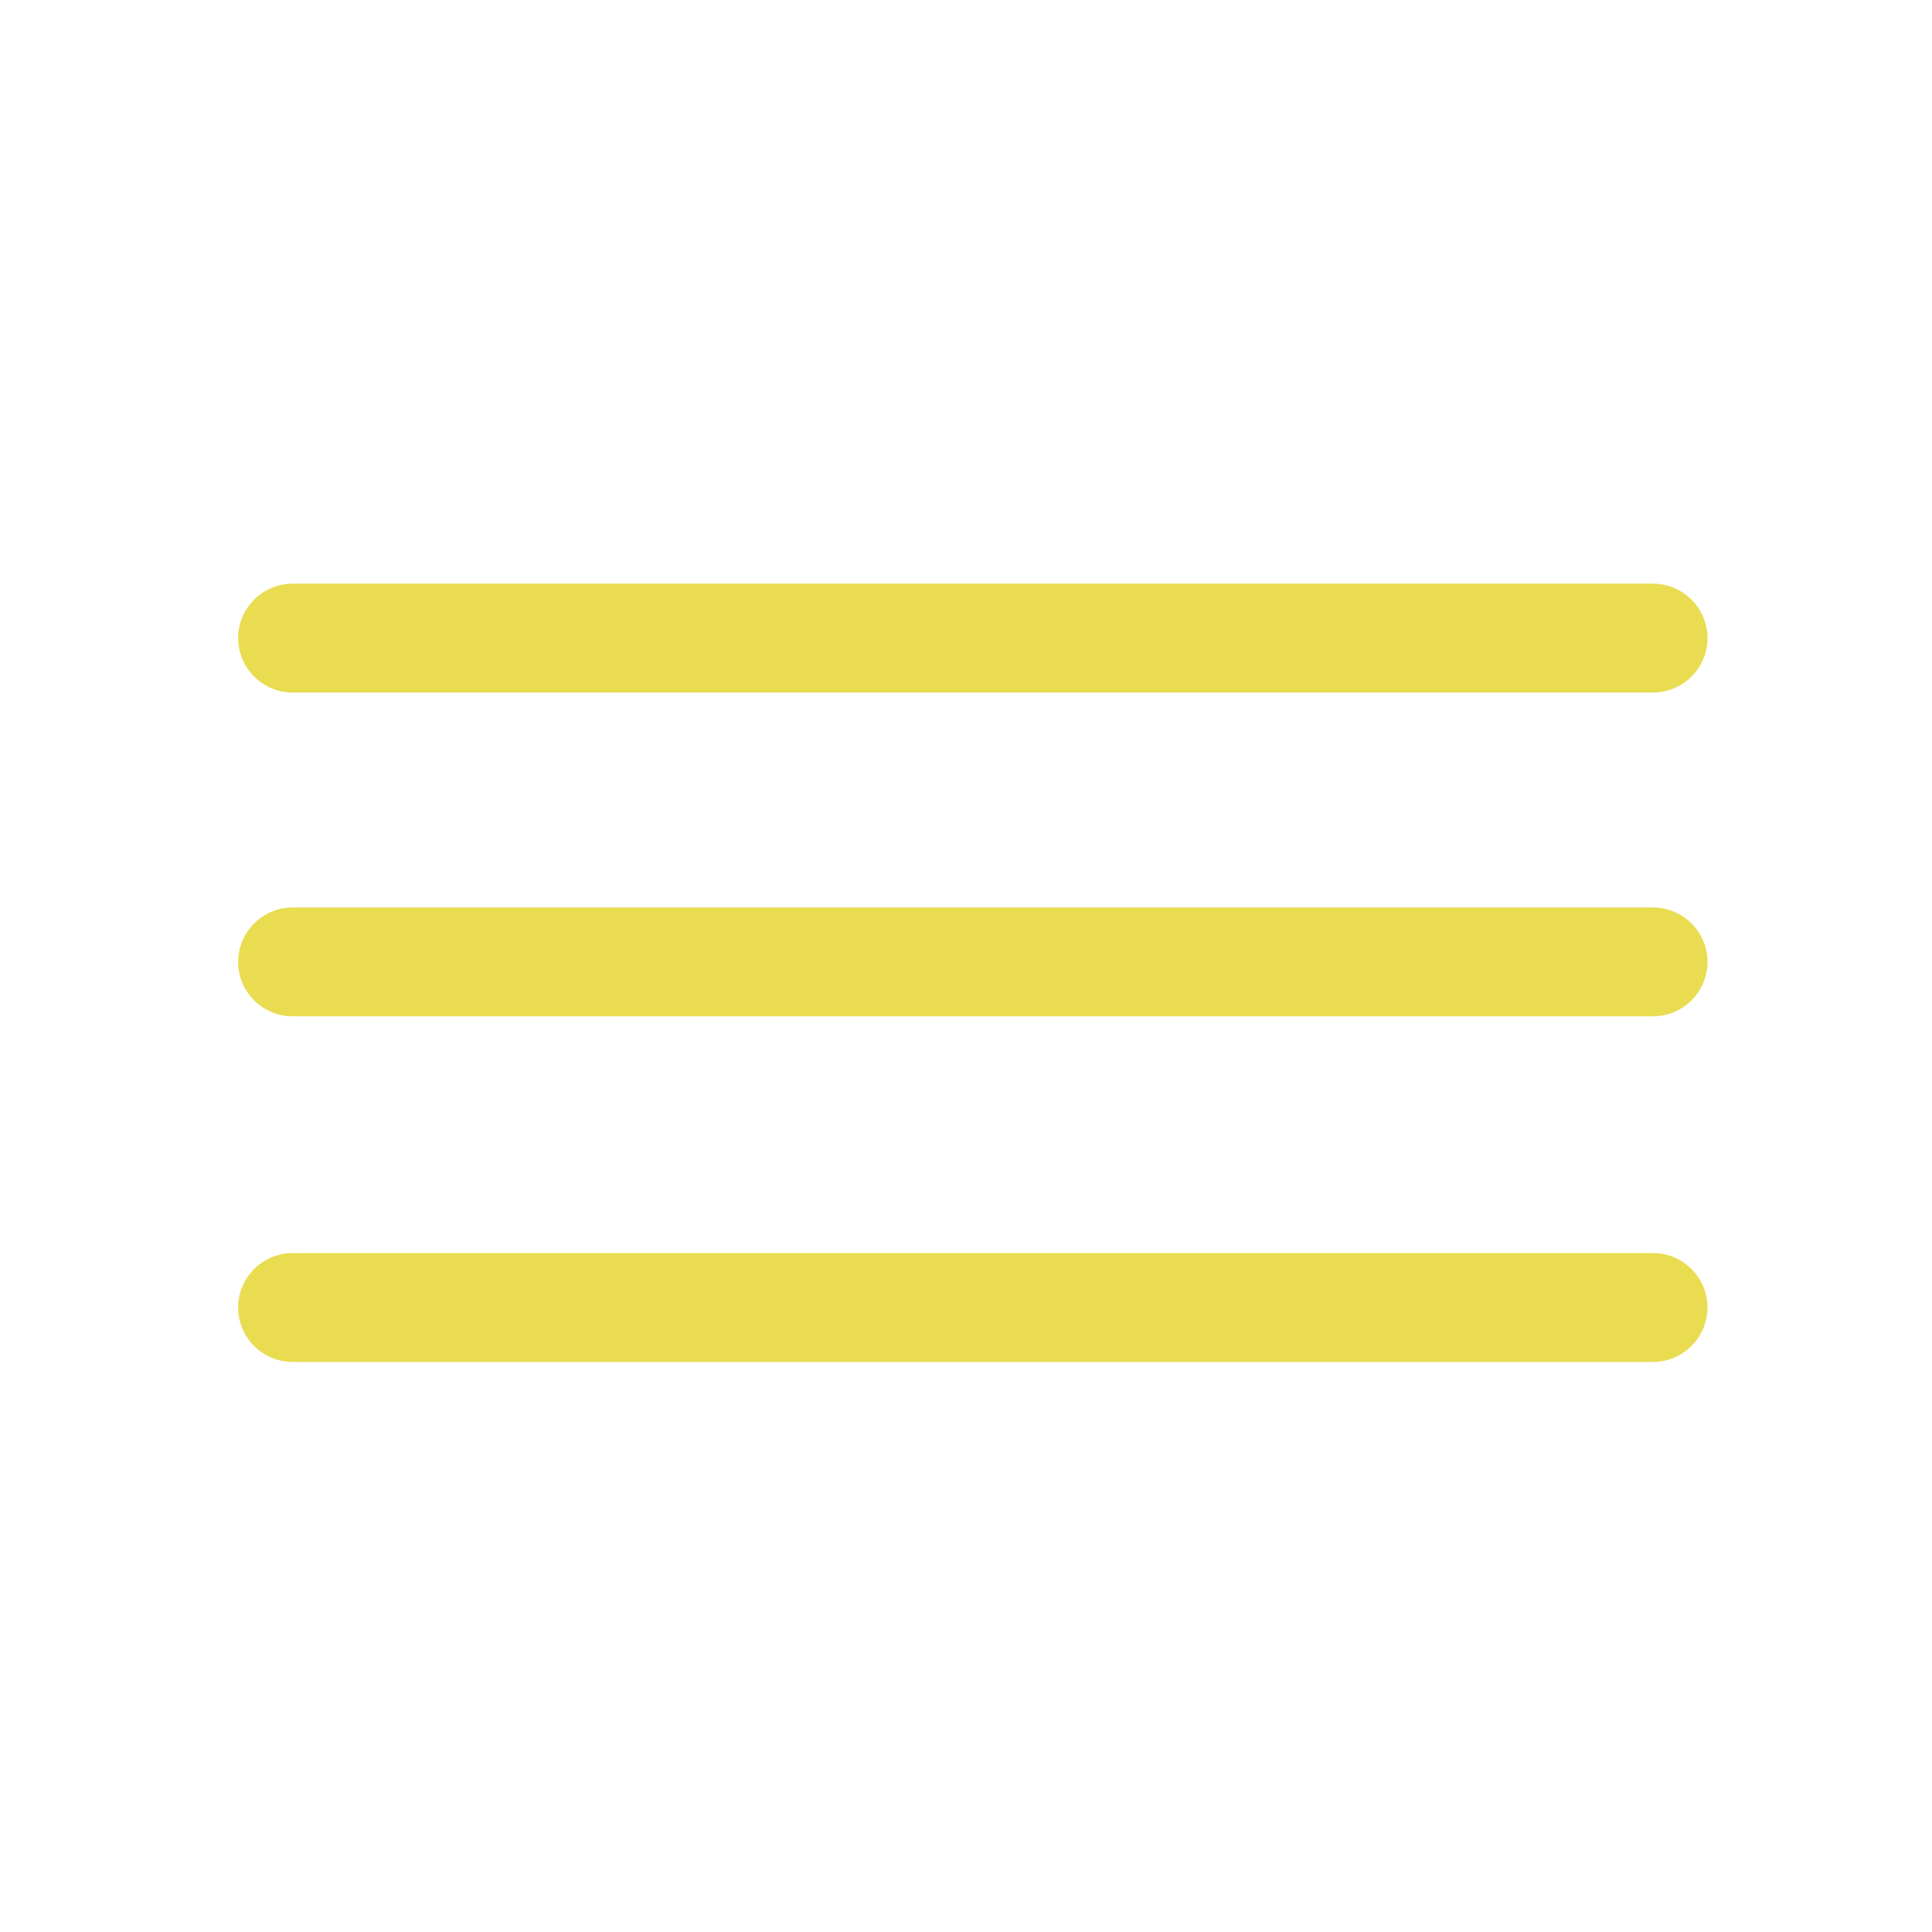 <?xml version="1.0" encoding="utf-8"?>
<!-- Generator: Adobe Illustrator 28.0.0, SVG Export Plug-In . SVG Version: 6.00 Build 0)  -->
<svg version="1.1" id="Calque_1" xmlns="http://www.w3.org/2000/svg" xmlns:xlink="http://www.w3.org/1999/xlink" x="0px" y="0px"
	 viewBox="0 0 142 142" style="enable-background:new 0 0 142 142;" xml:space="preserve">
<style type="text/css">
	.st0{fill:#E9DC51;}
</style>
<path class="st0" d="M121.5,50.9h-100c-2.2,0-4-1.8-4-4s1.8-4,4-4h100c2.2,0,4,1.8,4,4S123.7,50.9,121.5,50.9z"/>
<path class="st0" d="M121.5,74.7h-100c-2.2,0-4-1.8-4-4s1.8-4,4-4h100c2.2,0,4,1.8,4,4S123.7,74.7,121.5,74.7z"/>
<path class="st0" d="M121.5,100.1h-100c-2.2,0-4-1.8-4-4s1.8-4,4-4h100c2.2,0,4,1.8,4,4S123.7,100.1,121.5,100.1z"/>
</svg>

